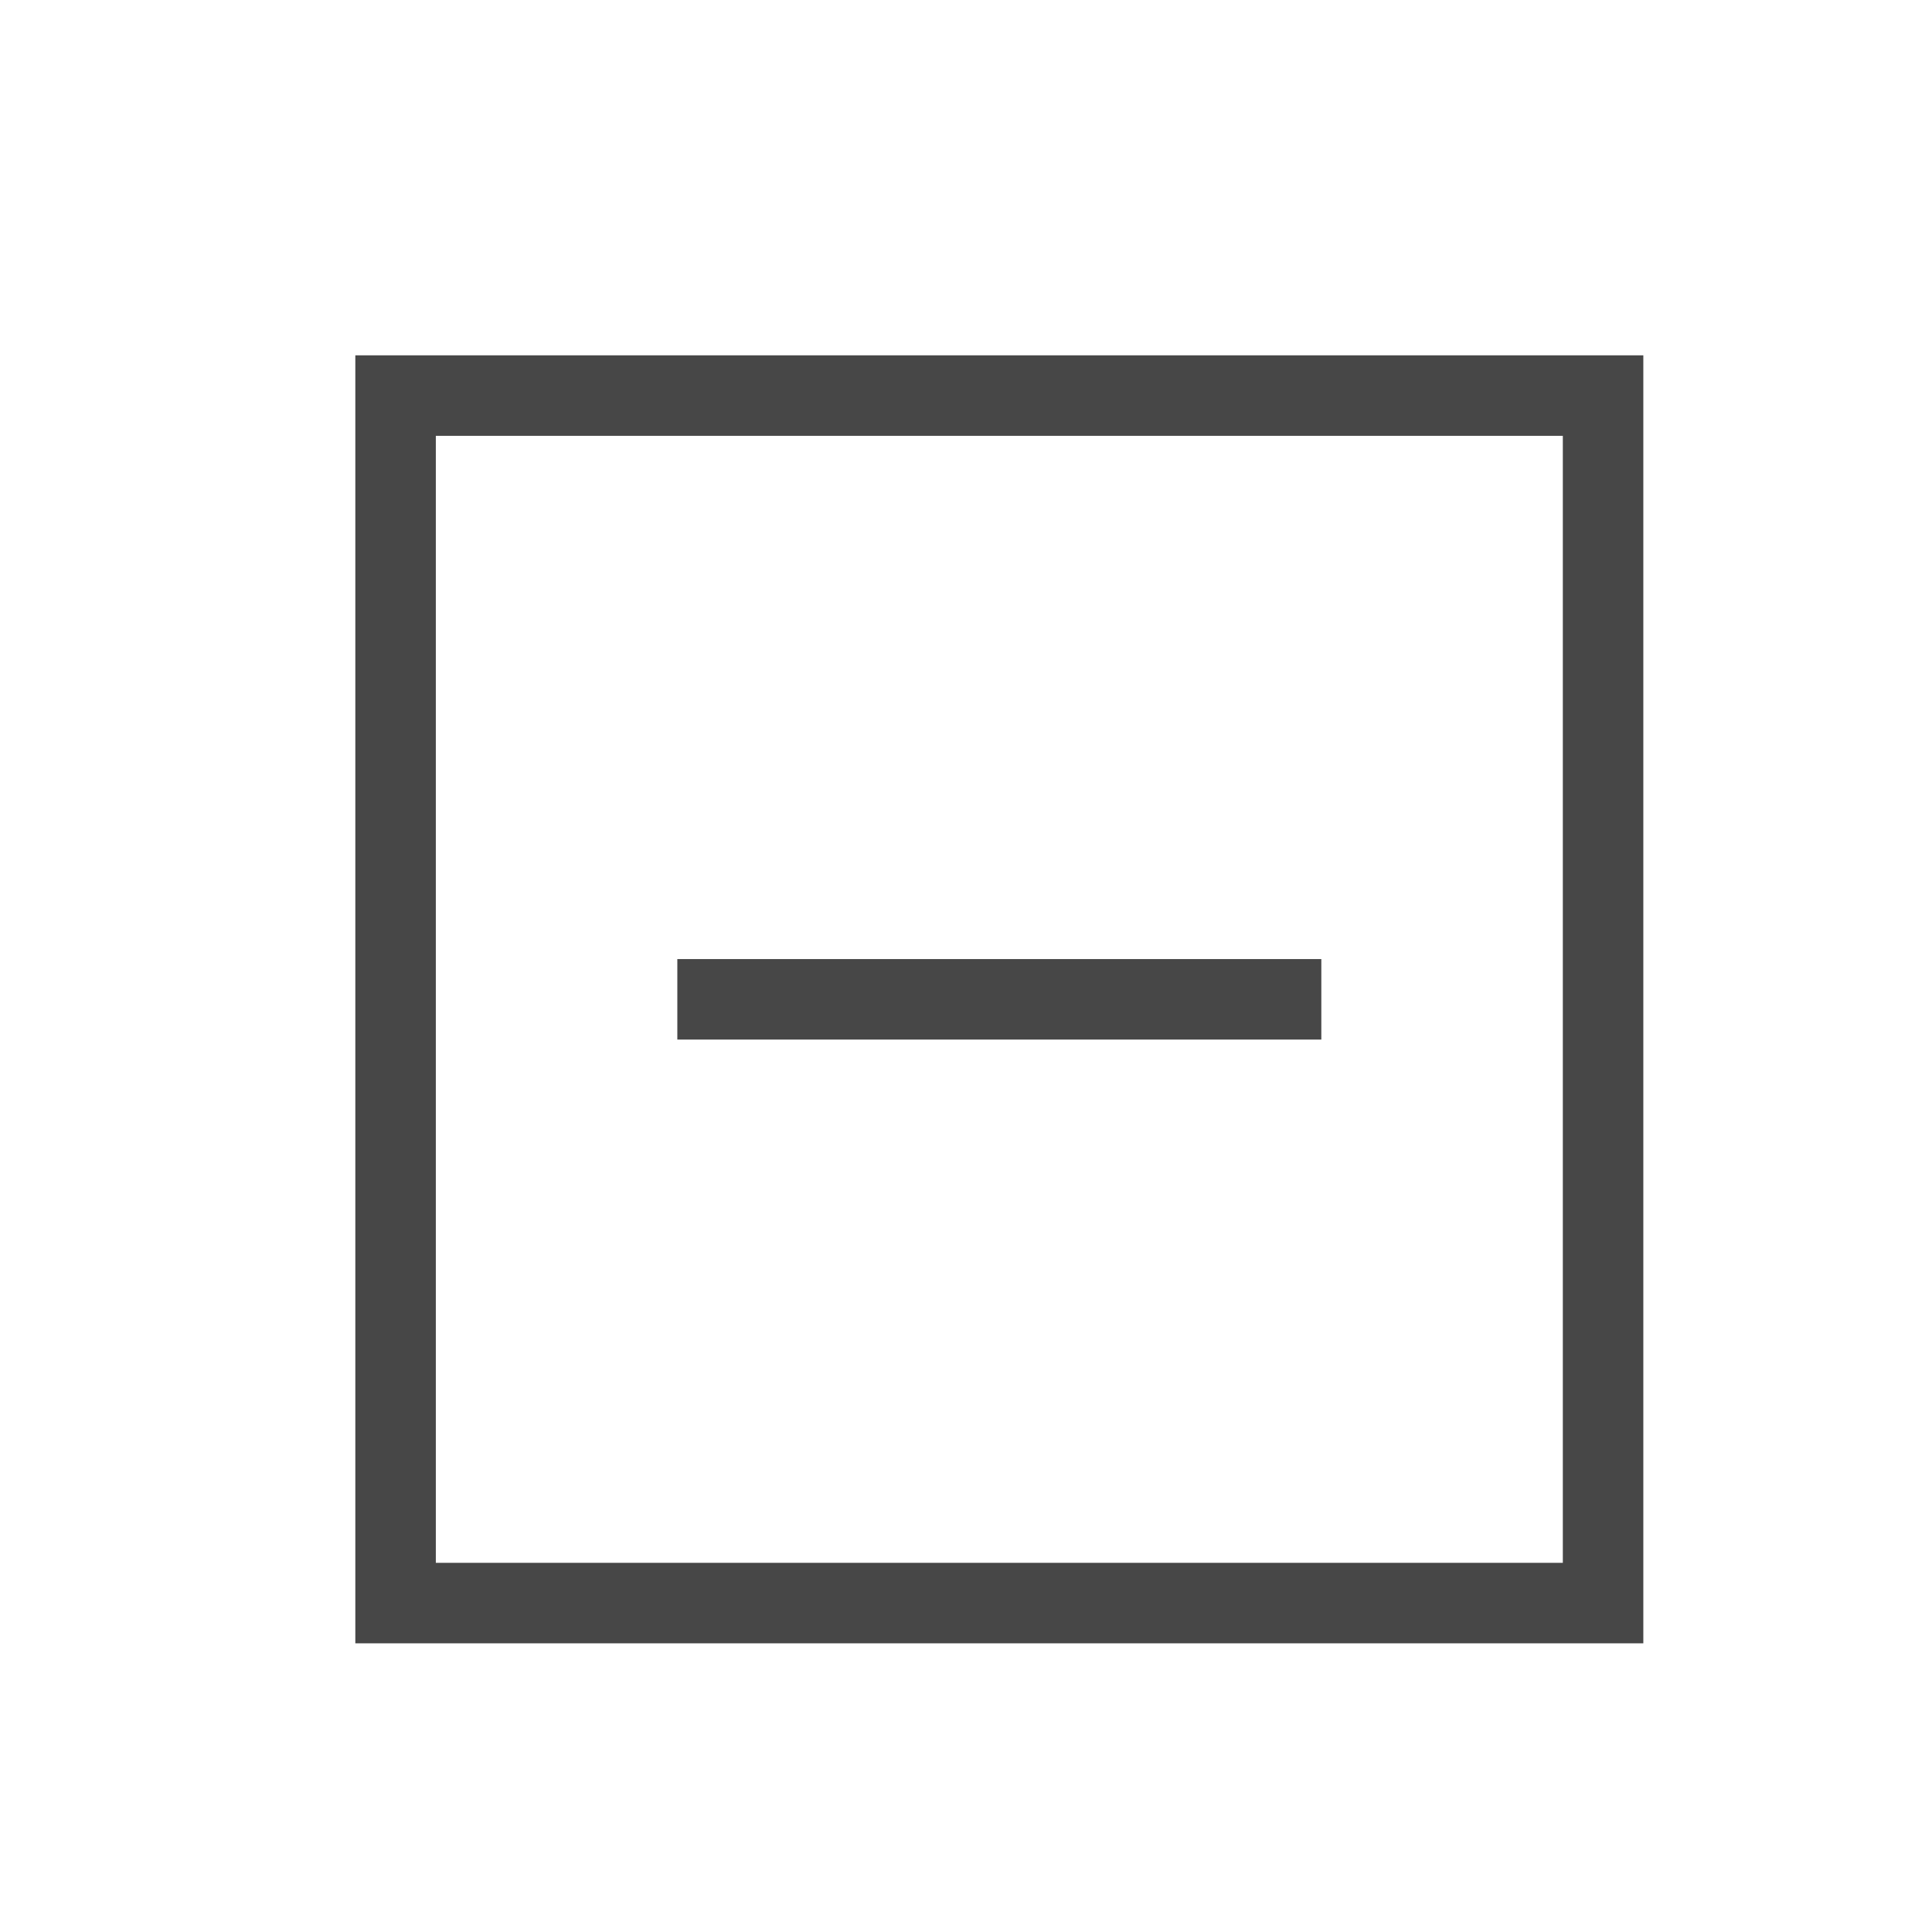 <svg width="24" height="24" viewBox="0 0 24 24" fill="none" xmlns="http://www.w3.org/2000/svg">
<path fill-rule="evenodd" clip-rule="evenodd" d="M5.414 5.414H19.414V19.414H5.414V5.414ZM4.414 4.414H5.414H19.414H20.414V5.414V19.414V20.414H19.414H5.414H4.414V19.414V5.414V4.414ZM8.414 12.914H16.414V11.914H8.414V12.914Z" fill="#474747"/>
</svg>
